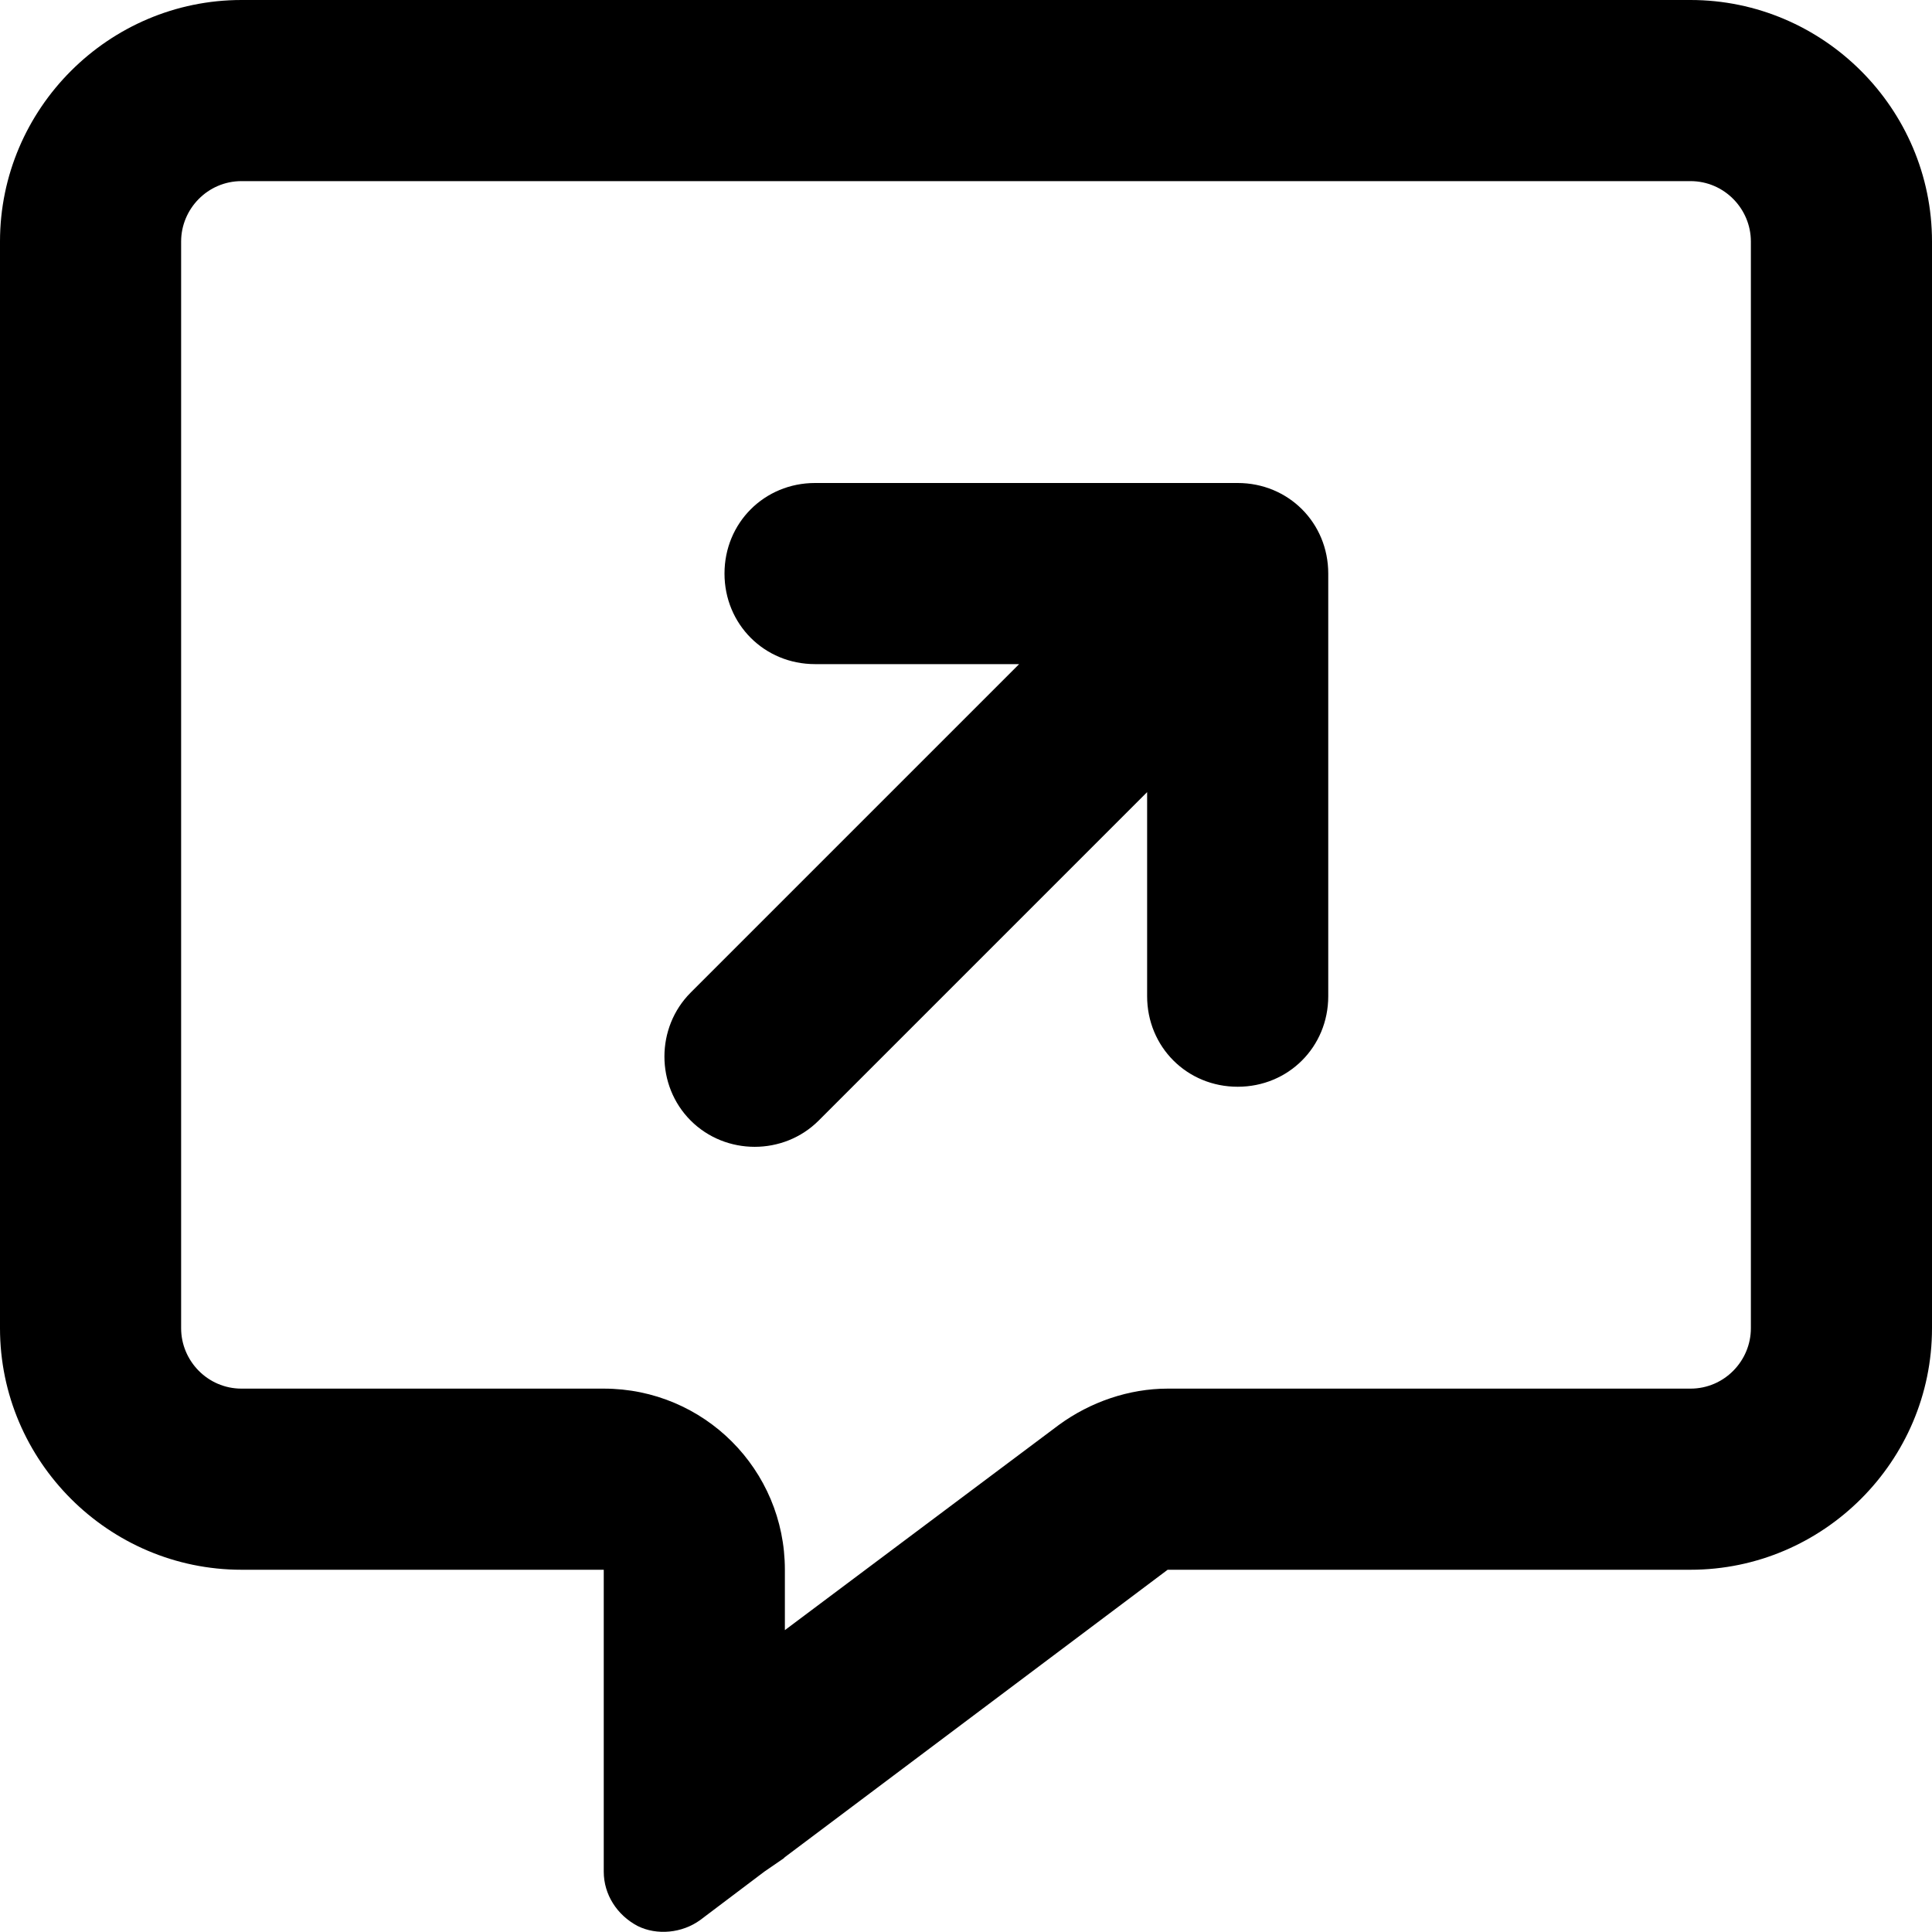 <?xml version="1.0" encoding="utf-8"?>
<!-- Generator: Adobe Illustrator 28.1.0, SVG Export Plug-In . SVG Version: 6.00 Build 0)  -->
<svg version="1.1" id="Layer_1" xmlns="http://www.w3.org/2000/svg" xmlns:xlink="http://www.w3.org/1999/xlink" x="0px" y="0px"
	 viewBox="0 0 16 16" style="enable-background:new 0 0 16 16;" xml:space="preserve">
<g>
	<path fill="currentColor" d="M6.33,15.5L5.8,15.9c-0.15,0.11-0.36,0.13-0.52,0.05C5.11,15.86,5,15.69,5,15.5v-0.67v-0.2v-0.01V14.5V13H3.5H2
		c-1.1,0-2-0.9-2-2V2c0-1.1,0.9-2,2-2h12c1.1,0,2,0.9,2,2v9c0,1.1-0.9,2-2,2H9.67L6.5,15.38l-0.01,0.01L6.33,15.5z M6.5,13.5
		l2.27-1.7c0.26-0.19,0.58-0.3,0.9-0.3H14c0.28,0,0.5-0.23,0.5-0.5V2c0-0.27-0.22-0.5-0.5-0.5H2C1.72,1.5,1.5,1.73,1.5,2v9
		c0,0.27,0.22,0.5,0.5,0.5h3c0.83,0,1.5,0.67,1.5,1.5V13.5z M10.25,4C10.67,4,11,4.33,11,4.75v3.5C11,8.67,10.67,9,10.25,9
		S9.5,8.67,9.5,8.25V6.56L6.78,9.28c-0.29,0.29-0.77,0.29-1.06,0c-0.29-0.29-0.29-0.77,0-1.06L8.44,5.5H6.75C6.33,5.5,6,5.17,6,4.75
		S6.33,4,6.75,4H10.25z"/>
</g>
</svg>
